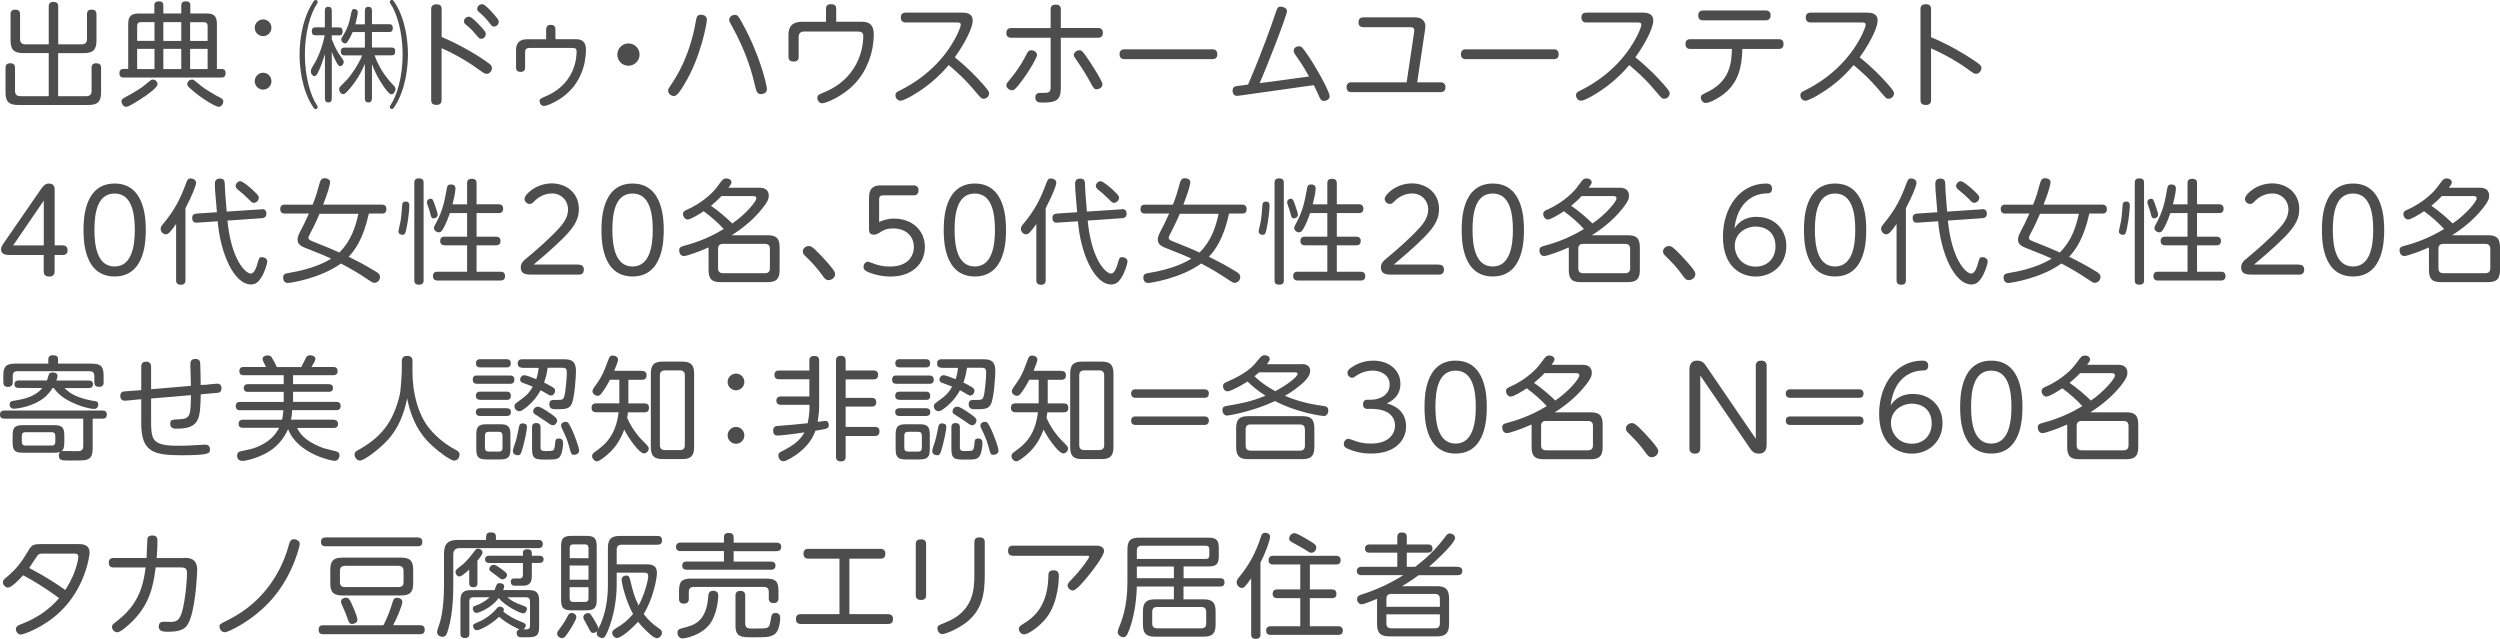 <?xml version="1.0" encoding="UTF-8"?><svg id="_レイヤー_2" xmlns="http://www.w3.org/2000/svg" viewBox="0 0 352.93 90.19"><defs><style>.cls-1{fill:#4d4d4d;}</style></defs><g id="_レイヤー_1-2"><g><path class="cls-1" d="M6.88,7.49H3.27c-1.26,0-1.78-.43-1.78-1.78V2.05c0-.19,0-.69,.64-.69,.5,0,.7,.19,.7,.69v3.47c0,.54,.3,.74,.75,.74h3.3V.94c0-.18,0-.67,.62-.67,.5,0,.72,.16,.72,.67V6.26h3.31c.5,0,.75-.24,.75-.74V2.05c0-.19,0-.69,.62-.69,.51,0,.72,.19,.72,.69v3.67c0,1.33-.51,1.78-1.78,1.78h-3.63v6.08h3.97c.45,0,.75-.21,.75-.75v-3.23c0-.18,0-.67,.62-.67,.48,0,.72,.16,.72,.67v3.46c0,1.34-.53,1.76-1.78,1.76H2.56c-1.25,0-1.78-.42-1.78-1.76v-3.46c0-.18,0-.67,.64-.67,.48,0,.7,.18,.7,.67v3.23c0,.59,.35,.75,.75,.75H6.88V7.49Z"/><path class="cls-1" d="M21.78,.8c0-.19,.02-.61,.61-.61,.46,0,.67,.14,.67,.61V1.9h2.53V.8c0-.22,.03-.61,.59-.61,.45,0,.69,.11,.69,.61V1.9h2.26c1.07,0,1.49,.38,1.49,1.47v6.37h.67c.19,0,.56,.03,.56,.59,0,.59-.4,.62-.62,.62h-13.73c-.21,0-.64,0-.64-.61,0-.4,.18-.61,.58-.61h.66V3.38c0-1.1,.43-1.47,1.47-1.47h2.22V.8Zm.46,11.06c0,.34-.56,.8-.93,1.1-.96,.78-2.48,1.68-2.75,1.82-.3,.18-.53,.29-.77,.29-.43,0-.64-.5-.64-.75,0-.3,.06-.35,.99-.85,.88-.48,1.84-1.07,2.34-1.49,.86-.74,.9-.75,1.09-.75,.38,0,.67,.34,.67,.62Zm-.43-8.74h-1.89c-.38,0-.56,.18-.56,.54v2.11h2.45V3.12Zm0,3.78h-2.45v2.85h2.45v-2.85Zm3.78-3.78h-2.53v2.66h2.53V3.12Zm0,3.78h-2.53v2.85h2.53v-2.85Zm2.66,5.12c.78,.64,2.26,1.49,2.87,1.78,.18,.1,.4,.21,.4,.53s-.26,.75-.64,.75c-.51,0-2.59-1.31-3.79-2.39-.59-.51-.66-.59-.66-.82,0-.27,.24-.64,.69-.64,.18,0,.21,.02,1.14,.78Zm-1.41-8.9v2.66h2.47V3.67c0-.34-.16-.54-.54-.54h-1.92Zm2.47,3.78h-2.47v2.85h2.47v-2.85Z"/><path class="cls-1" d="M38.32,3.92c0,.66-.53,1.18-1.18,1.18s-1.18-.53-1.18-1.18,.54-1.18,1.18-1.18,1.18,.5,1.18,1.18Zm0,7.55c0,.66-.53,1.18-1.18,1.18s-1.18-.54-1.18-1.18c0-.67,.54-1.2,1.18-1.2s1.18,.51,1.18,1.2Z"/><path class="cls-1" d="M44.05,.54c.3-.5,.37-.54,.51-.54s.29,.11,.29,.29c0,.1-.03,.14-.13,.29-.88,1.33-1.68,3.97-1.68,7.12s.8,5.79,1.68,7.12c.1,.14,.13,.19,.13,.29,0,.18-.14,.29-.29,.29s-.21-.05-.51-.53c-1.49-2.39-1.76-5.52-1.76-7.17s.29-4.79,1.76-7.15Zm1.79,7.17c-.35,1.22-.78,2.19-.91,2.45-.19,.37-.32,.59-.54,.59-.21,0-.51-.27-.51-.72,0-.06,.02-.16,.05-.26,.03-.11,.37-.67,.58-1.01,.24-.4,.94-1.84,1.33-3.78h-1.31c-.37,0-.51-.18-.51-.56,0-.5,.27-.56,.51-.56h1.33V1.55c0-.27,.05-.59,.5-.59s.48,.37,.48,.59V3.87h1.04c.37,0,.48,.19,.48,.59,0,.53-.32,.53-.48,.53h-1.04v.54c.53,1.41,1.02,2.11,1.12,2.24,.54,.78,.56,.78,.56,.98,0,.27-.21,.59-.48,.59-.22,0-.35-.21-.5-.46-.16-.29-.43-.82-.7-1.57v6.56c0,.45-.18,.59-.51,.59-.46,0-.46-.43-.46-.59V7.72Zm7.04,.11c.8,2.21,2,3.51,2.69,4.26,.16,.16,.26,.3,.26,.5,0,.3-.27,.74-.56,.74-.34,0-.91-.82-1.18-1.22-.61-.9-1.15-1.86-1.58-3.06v4.83c0,.32-.1,.59-.5,.59-.48,0-.5-.38-.5-.59v-4.87c-.54,1.34-1.31,2.58-2.27,3.67-.53,.59-.61,.62-.78,.62-.34,0-.58-.37-.58-.69,0-.06,0-.16,.08-.29,.06-.08,.64-.69,.98-1.02,.53-.53,1.68-2.18,2.19-3.47h-2.5c-.34,0-.51-.16-.51-.56,0-.51,.32-.54,.51-.54h2.88v-2.19h-1.73c-.19,.46-.43,.88-.48,.98-.29,.5-.4,.62-.58,.62-.22,0-.54-.22-.54-.56,0-.14,.05-.22,.42-.83,.43-.72,.7-1.52,.9-2.51,.16-.8,.19-.96,.53-.96,.19,0,.48,.14,.48,.46,0,.24-.14,.96-.34,1.7h1.34V1.55c0-.22,.03-.59,.5-.59,.5,0,.5,.42,.5,.59v1.87h2.43c.29,0,.51,.08,.51,.56,0,.53-.32,.54-.51,.54h-2.43v2.19h2.77c.37,0,.51,.16,.51,.56,0,.48-.27,.54-.51,.54h-2.39Zm2.95,7.03c-.3,.5-.37,.54-.51,.54-.16,0-.29-.11-.29-.29,0-.1,.03-.14,.13-.29,.88-1.33,1.68-3.97,1.68-7.12s-.8-5.79-1.68-7.12c-.1-.14-.13-.19-.13-.29,0-.18,.13-.29,.29-.29,.14,0,.21,.05,.51,.53,1.49,2.4,1.76,5.52,1.76,7.17s-.29,4.79-1.76,7.16Z"/><path class="cls-1" d="M62.34,14.09c0,.21,0,.72-.72,.72-.67,0-.75-.37-.75-.72V1.33c0-.21,0-.72,.74-.72s.74,.45,.74,.72v3.89c3.03,1.28,5.73,3.01,6.64,3.71,.26,.19,.46,.37,.46,.69,0,.35-.29,.8-.74,.8-.3,0-.56-.19-1.22-.67-1.71-1.25-3.63-2.29-5.15-2.95v7.28Zm5.57-10.32c.59,.66,.67,.8,.67,1.04,0,.32-.27,.67-.66,.67-.24,0-.32-.1-.69-.54-.59-.75-1.02-1.09-1.44-1.44-.24-.19-.29-.32-.29-.48,0-.35,.3-.66,.7-.67,.37,0,1.25,.93,1.7,1.42Zm1.84-1.73c.58,.67,.66,.83,.66,1.04,0,.32-.29,.67-.66,.67-.26,0-.3-.05-.69-.56-.59-.75-.96-1.07-1.42-1.47-.22-.19-.27-.32-.27-.46,0-.34,.27-.67,.72-.67,.35,0,1.25,.98,1.66,1.46Z"/><path class="cls-1" d="M77.11,4.15c0-.16,0-.64,.64-.64,.51,0,.66,.26,.66,.64v1.38h2.77c.48,0,1.54,0,1.54,1.46,0,2.35-.91,4.66-2.69,6.23-1.23,1.09-2.82,1.74-3.22,1.74-.43,0-.64-.4-.64-.67,0-.34,.13-.38,.88-.7,2.42-1.04,3.38-2.67,3.81-3.68,.48-1.14,.54-2.21,.54-2.64,0-.34-.11-.5-.58-.5h-6.1c-.59,0-.59,.45-.59,.61v2.13c0,.18,0,.64-.64,.64-.42,0-.64-.18-.64-.64v-2.39c0-.48,.05-1.58,1.58-1.58h2.67v-1.38Z"/><path class="cls-1" d="M90.29,7.7c0,.85-.69,1.58-1.57,1.58s-1.57-.7-1.57-1.58,.72-1.57,1.57-1.57,1.57,.69,1.57,1.57Z"/><path class="cls-1" d="M99.8,2.77c0,.29-.74,5.17-3.3,9.32-.4,.64-.91,1.47-1.36,1.47-.37,0-.82-.32-.82-.77,0-.21,.03-.27,.45-.88,.88-1.3,2.66-4.19,3.49-9.06,.08-.5,.21-.77,.67-.77,.3,0,.86,.11,.86,.69Zm5.01,.54c2.5,4.51,3.46,8.76,3.46,9.28s-.51,.7-.82,.7c-.53,0-.67-.4-.78-.86-.46-1.95-1.17-4.87-3.47-8.98-.21-.38-.26-.46-.26-.66,0-.4,.42-.69,.78-.69,.42,0,.48,.11,1.09,1.2Z"/><path class="cls-1" d="M116.61,1.28c0-.27,.03-.69,.7-.69,.56,0,.74,.24,.74,.69v1.79h3.44c.91,0,1.86,.11,1.86,1.82,0,2.45-.93,5.03-2.58,6.82-1.84,2-4.26,2.87-4.69,2.87s-.69-.38-.69-.77,.22-.48,.96-.78c4.59-1.87,5.52-5.91,5.52-7.91,0-.43-.14-.67-.85-.67h-7.49c-.78,0-.78,.59-.78,.8v2.74c0,.22,0,.7-.7,.7-.51,0-.74-.22-.74-.7v-3.04c0-.7,.13-1.87,1.89-1.87h3.41V1.28Z"/><path class="cls-1" d="M127.89,3.17c-.16,0-.72,0-.72-.69,0-.58,.37-.7,.72-.7h7.86c.5,0,1.57,0,1.57,1.15,0,.64-.59,2.43-2.53,5.17,1.79,1.42,3.07,2.77,3.94,3.75,.9,1.02,.9,1.14,.9,1.34,0,.35-.3,.75-.77,.75-.3,0-.32-.02-1.17-1.02-1.58-1.9-2.8-2.91-3.76-3.73-.75,.86-2.29,2.64-5.07,4.26-.43,.26-1.39,.77-1.73,.77s-.72-.3-.72-.77c0-.37,.24-.5,.61-.67,3.44-1.7,6.35-4.37,8.07-7.83,.06-.14,.54-1.1,.54-1.46,0-.27-.19-.32-.59-.32h-7.14Z"/><path class="cls-1" d="M148.32,1.34c0-.26,.03-.69,.72-.69,.51,0,.72,.22,.72,.69V3.95h5.22c.16,0,.72,0,.72,.69s-.56,.69-.72,.69h-5.22v7.07c0,1.62-.53,2.08-2.48,2.08-.58,0-1.12,0-1.12-.74,0-.62,.46-.62,.72-.62,1.2,0,1.44,0,1.44-.86V5.33h-5.54c-.16,0-.72,0-.72-.67s.54-.7,.72-.7h5.54V1.34Zm-6.26,10.68c0-.19,.08-.29,.78-1.14,1.15-1.42,1.7-2.48,2.13-3.33,.18-.32,.3-.46,.61-.46,.48,0,.82,.38,.82,.67,0,.38-1.12,2.27-1.98,3.44-1.14,1.54-1.31,1.54-1.57,1.54-.38,0-.78-.34-.78-.72Zm10.32-4.93c.3,0,.42,.03,1.44,1.57,.48,.74,1.82,2.8,1.82,3.25,0,.42-.45,.69-.82,.69s-.42-.11-.99-1.15c-.46-.85-1.14-1.94-1.94-3.09-.22-.32-.29-.4-.29-.59,0-.4,.43-.67,.77-.67Z"/><path class="cls-1" d="M171.11,6.96c.22,0,.74,0,.74,.72,0,.67-.54,.67-.74,.67h-12.32c-.19,0-.74,0-.74-.69s.53-.7,.74-.7h12.32Z"/><path class="cls-1" d="M176.18,11.96c2.06-4.77,3.38-8.6,3.78-9.8,.37-1.09,.42-1.22,.85-1.22,.34,0,.88,.21,.88,.62,0,.56-2.8,7.81-3.87,10.18l6.98-.94c-.29-.53-1.01-1.79-1.86-2.96-.19-.27-.3-.45-.3-.67,0-.42,.38-.64,.74-.64,.3,0,.43,0,1.62,1.82,1.46,2.27,2.71,4.75,2.71,5.23,0,.37-.38,.67-.8,.67-.38,0-.51-.27-.64-.53-.37-.82-.4-.91-.8-1.7l-10.42,1.47c-.27,.03-.3,.05-.4,.05-.64,0-.64-.67-.64-.75,0-.56,.38-.61,.77-.66l1.42-.19Z"/><path class="cls-1" d="M199.64,4.53c.05-.34,.05-.69-.53-.69h-6.61c-.16,0-.72,0-.72-.69s.54-.7,.72-.7h7.28c1.06,0,1.44,.66,1.44,1.22,0,.05-.02,.42-.05,.59l-1.1,7.36h3.27c.16,0,.72,0,.72,.69s-.54,.7-.72,.7h-12.52c-.18,0-.72,0-.72-.7s.54-.69,.72-.69h7.76l1.06-7.09Z"/><path class="cls-1" d="M219.3,6.96c.22,0,.74,0,.74,.72,0,.67-.54,.67-.74,.67h-12.32c-.19,0-.74,0-.74-.69s.53-.7,.74-.7h12.32Z"/><path class="cls-1" d="M223.97,3.17c-.16,0-.72,0-.72-.69,0-.58,.37-.7,.72-.7h7.86c.5,0,1.57,0,1.57,1.15,0,.64-.59,2.43-2.53,5.17,1.79,1.42,3.07,2.77,3.94,3.75,.9,1.02,.9,1.14,.9,1.34,0,.35-.3,.75-.77,.75-.3,0-.32-.02-1.17-1.02-1.58-1.9-2.8-2.91-3.76-3.73-.75,.86-2.29,2.64-5.07,4.26-.43,.26-1.39,.77-1.73,.77s-.72-.3-.72-.77c0-.37,.24-.5,.61-.67,3.44-1.7,6.35-4.37,8.07-7.83,.06-.14,.54-1.1,.54-1.46,0-.27-.19-.32-.59-.32h-7.14Z"/><path class="cls-1" d="M238.64,6.91c-.16,0-.7,0-.7-.69s.54-.69,.7-.69h12.45c.16,0,.7,0,.7,.69s-.54,.69-.7,.69h-5.12c-.05,2.58-.59,4.59-2.32,6.11-.96,.85-2.35,1.52-2.82,1.52-.4,0-.72-.38-.72-.78,0-.32,.1-.37,.88-.75,3.14-1.5,3.46-3.94,3.51-6.1h-5.86Zm10.6-5.43c.16,0,.72,0,.72,.69s-.54,.7-.72,.7h-8.8c-.16,0-.7,0-.7-.69s.53-.7,.7-.7h8.8Z"/><path class="cls-1" d="M255.64,3.17c-.16,0-.72,0-.72-.69,0-.58,.37-.7,.72-.7h7.86c.5,0,1.57,0,1.57,1.15,0,.64-.59,2.43-2.53,5.17,1.79,1.42,3.07,2.77,3.94,3.75,.9,1.02,.9,1.14,.9,1.34,0,.35-.3,.75-.77,.75-.3,0-.32-.02-1.17-1.02-1.58-1.9-2.8-2.91-3.76-3.73-.75,.86-2.29,2.64-5.07,4.26-.43,.26-1.39,.77-1.73,.77s-.72-.3-.72-.77c0-.37,.24-.5,.61-.67,3.44-1.7,6.35-4.37,8.07-7.83,.06-.14,.54-1.1,.54-1.46,0-.27-.19-.32-.59-.32h-7.14Z"/><path class="cls-1" d="M272.61,14.12c0,.22-.02,.7-.74,.7s-.75-.45-.75-.7V1.31c0-.21,0-.72,.74-.72s.75,.5,.75,.72v3.94c1.28,.53,3.57,1.6,6.1,3.31,.77,.51,1.01,.69,1.01,1.04s-.29,.82-.74,.82c-.27,0-.37-.06-1.2-.67-1.97-1.41-4.07-2.45-5.17-2.93v7.3Z"/><path class="cls-1" d="M8.85,34.64c.62,0,.69,.46,.69,.67,0,.45-.22,.69-.69,.69h-1.14v2.32c0,.72-.62,.72-.77,.72-.5,0-.77-.24-.77-.72v-2.32H1.49c-.46,0-1.34,0-1.34-.77,0-.35,.11-.53,.54-1.15l5.11-7.4c.26-.37,.56-.77,1.1-.77,.82,0,.82,.61,.82,1.04v7.68h1.14Zm-2.67,0v-6.32l-4.32,6.32H6.18Z"/><path class="cls-1" d="M11.79,32.47c0-1.26,0-6.56,4.39-6.56s4.4,5.3,4.4,6.56,0,6.56-4.4,6.56-4.39-5.3-4.39-6.56Zm7.24,0c0-2.19-.35-5.15-2.85-5.15s-2.85,2.9-2.85,5.15,.4,5.15,2.85,5.15,2.85-2.96,2.85-5.15Z"/><path class="cls-1" d="M26.18,39.53c0,.19,0,.67-.62,.67-.51,0-.7-.19-.7-.67v-7.91c-.46,.67-.83,1.1-.96,1.22-.1,.1-.26,.24-.5,.24-.37,0-.72-.37-.72-.77,0-.22,.08-.38,.32-.67,1.78-2.13,2.51-3.73,3.28-5.81,.16-.42,.27-.64,.62-.64,.24,0,.78,.13,.78,.62,0,.37-.53,1.73-1.5,3.59v10.13Zm10.71-10c.24-.02,.37,.02,.5,.1,.16,.13,.22,.34,.22,.53,0,.56-.42,.62-.62,.64l-4.88,.34c.53,5.51,2.54,7.48,3.3,7.48,.53,0,.83-1.07,.86-1.15,.29-1.06,.32-1.17,.72-1.17,.32,0,.74,.21,.74,.62,0,.29-.38,1.58-.9,2.34-.32,.48-.7,.9-1.39,.9-2.42,0-4.34-4.45-4.71-8.92l-2.9,.19c-.14,.02-.7,.05-.7-.66,0-.42,.24-.59,.62-.62l2.87-.19c-.03-.5-.22-2.67-.26-3.12-.02-.38-.03-.8-.03-.88,0-.18,0-.75,.7-.75s.69,.48,.7,.77c.02,.77,.03,1.02,.27,3.89l4.88-.32Zm-1.17-2.66c.38,.34,.82,.74,.82,1.02,0,.42-.37,.74-.7,.74-.26,0-.32-.06-.82-.59-.34-.35-.98-.9-1.47-1.3-.13-.11-.29-.29-.29-.5,0-.27,.29-.66,.66-.66s1.39,.9,1.81,1.28Z"/><path class="cls-1" d="M52.07,30.17c-.78,3.49-1.92,5.11-2.85,6.08,1.47,.72,2.42,1.23,3.92,2.14,.29,.18,.51,.37,.51,.69,0,.53-.42,.85-.78,.85-.24,0-.45-.14-.74-.34-1.38-.93-2.53-1.62-4-2.39-2.9,2.1-7.12,2.75-7.49,2.75-.67,0-.67-.7-.67-.77,0-.48,.3-.56,.75-.64,3.49-.56,5.41-1.62,6.03-2.03-1.01-.46-1.14-.53-3.52-1.46-.56-.22-1.23-.48-1.23-1.23,0-.4,.24-.86,.35-1.09,.37-.69,.78-1.49,1.26-2.58h-3.39c-.18,0-.66-.02-.66-.64s.51-.62,.66-.62h3.92c.5-1.28,.59-1.62,.99-3.06,.11-.37,.22-.67,.72-.67,.26,0,.75,.13,.75,.56,0,.26-.18,.85-.26,1.14-.16,.51-.34,1.04-.72,2.03h8.26c.18,0,.67,0,.67,.64s-.51,.62-.67,.62h-1.82Zm-6.95,0c-.35,.8-.69,1.57-1.23,2.59-.3,.58-.34,.64-.34,.82,0,.26,.21,.34,.67,.53,2.16,.86,2.4,.96,3.68,1.54,1.68-1.65,2.32-3.7,2.69-5.47h-5.47Z"/><path class="cls-1" d="M57.79,28.97c0,.48-.13,2.06-.43,3.38-.14,.59-.19,.8-.56,.8-.21,0-.56-.13-.56-.48,0-.1,.27-1.26,.32-1.49,.08-.45,.13-1.14,.22-2.26,.05-.46,.29-.46,.54-.46,.45,0,.46,.38,.46,.51Zm2.02,10.58c0,.22-.02,.64-.66,.64s-.66-.4-.66-.64v-13.73c0-.21,0-.64,.64-.64s.67,.37,.67,.64v13.73Zm1.58-10.6c.11,.3,.4,1.14,.4,1.34,0,.48-.51,.54-.59,.54-.3,0-.38-.34-.43-.58-.1-.43-.26-.91-.37-1.2-.13-.35-.13-.43-.13-.51,0-.22,.16-.48,.56-.48,.24,0,.34,.22,.56,.88Zm4.55-.11v-2.96c0-.21,0-.64,.67-.64,.62,0,.67,.37,.67,.64v2.96h3.11c.14,0,.64,0,.64,.62s-.48,.62-.64,.62h-3.11v3.33h2.72c.16,0,.66,0,.66,.61s-.48,.61-.66,.61h-2.72v3.73h3.38c.14,0,.64,0,.64,.62s-.48,.62-.64,.62h-8.9c-.14,0-.64,0-.64-.62s.48-.62,.64-.62h4.18v-3.73h-3.14c-.14,0-.66,0-.66-.61s.5-.61,.66-.61h3.14v-3.33h-2.42c-.53,1.54-1.01,2.34-1.14,2.48-.08,.11-.21,.24-.45,.24-.29,0-.67-.26-.67-.62,0-.11,.06-.26,.14-.4,1.12-2,1.34-3.33,1.68-5.2,.05-.32,.16-.54,.56-.54,.18,0,.66,.02,.66,.58,0,.5-.3,1.76-.42,2.23h2.05Z"/><path class="cls-1" d="M81.72,37.37c.66,0,.7,.5,.7,.7,0,.45-.24,.7-.7,.7h-6.58c-.72,0-1.62,0-1.62-1.01,0-.64,.3-.9,1.26-1.68,.83-.69,2.9-2.48,4.19-3.92,1.01-1.1,1.22-1.94,1.22-2.58,0-1.28-.96-2.27-2.26-2.27-.54,0-1.54,.16-2.42,1.02-.38,.37-.46,.46-.74,.46-.42,0-.72-.37-.72-.72,0-.59,1.6-2.18,3.86-2.18,1.87,0,3.81,1.2,3.81,3.62,0,1.28-.46,2.32-2.08,3.97-1.38,1.41-3.44,3.15-4.31,3.87h6.37Z"/><path class="cls-1" d="M84.91,32.47c0-1.26,0-6.56,4.39-6.56s4.4,5.3,4.4,6.56,0,6.56-4.4,6.56-4.39-5.3-4.39-6.56Zm7.24,0c0-2.19-.35-5.15-2.85-5.15s-2.85,2.9-2.85,5.15,.4,5.15,2.85,5.15,2.85-2.96,2.85-5.15Z"/><path class="cls-1" d="M101.83,25.59c.21-.27,.37-.4,.69-.4,.43,0,.74,.24,.74,.53,0,.16-.05,.3-.42,.78h4.15c.58,0,.78,.02,1.09,.21,.37,.24,.45,.61,.45,.9,0,.45-.14,.85-.9,1.81-1.6,2.03-3.59,3.31-4.34,3.79h5.06c1.18,0,1.71,.37,1.71,1.7v3.22c0,1.28-.5,1.7-1.71,1.7h-6.61c-1.22,0-1.71-.4-1.71-1.7v-3.2c-1.01,.43-1.42,.62-2.83,1.07-.16,.05-.46,.14-.66,.14-.53,0-.66-.54-.66-.8,0-.4,.22-.51,.62-.62,1.12-.3,3.19-.88,5.67-2.39-.78-.86-1.78-1.74-2.83-2.51-.66,.45-1.87,1.17-2.26,1.17-.35,0-.66-.37-.66-.77,0-.34,.22-.48,.56-.62,2.51-1.1,3.91-2.77,4.05-2.95l.8-1.06Zm.03,2.08c-.64,.67-.98,.94-1.49,1.38,1.04,.7,2.26,1.76,3.01,2.5,2-1.38,3.39-3.15,3.39-3.52s-.32-.35-.56-.35h-4.35Zm6.83,7.46c0-.45-.21-.7-.7-.7h-5.92c-.5,0-.7,.24-.7,.7v2.72c0,.48,.21,.72,.7,.72h5.92c.5,0,.7-.26,.7-.72v-2.72Z"/><path class="cls-1" d="M116.99,39.55c-.42,0-.61-.27-.91-.69-.77-1.1-1.55-1.89-2.45-2.77-.13-.13-.3-.3-.3-.61,0-.38,.4-.75,.83-.75,.27,0,.48,0,1.79,1.39,1.6,1.71,1.95,2.26,1.95,2.56,0,.53-.51,.86-.91,.86Z"/><path class="cls-1" d="M122.69,27.93c0-.59,0-1.76,1.65-1.76h4.64c.62,0,.69,.48,.69,.69,0,.46-.24,.72-.69,.72h-4.26c-.42,0-.61,.1-.61,.59v3.17c.54-.24,1.15-.48,2.11-.48,2.45,0,4.34,1.57,4.35,4,0,2.39-1.82,4.18-4.85,4.18-1.92,0-3.22-.66-3.35-.72-.22-.11-.46-.26-.46-.66s.32-.72,.62-.72c.06,0,.8,.27,.85,.29,.99,.37,1.76,.4,2.22,.4,2.58,0,3.41-1.47,3.41-2.77,0-1.57-1.17-2.61-2.91-2.61-1.02,0-1.5,.3-1.95,.61-.43,.27-.67,.27-.77,.27-.7,0-.7-.5-.7-.8v-4.4Z"/><path class="cls-1" d="M133.23,32.47c0-1.26,0-6.56,4.39-6.56s4.4,5.3,4.4,6.56,0,6.56-4.4,6.56-4.39-5.3-4.39-6.56Zm7.23,0c0-2.19-.35-5.15-2.85-5.15s-2.85,2.9-2.85,5.15,.4,5.15,2.85,5.15,2.85-2.96,2.85-5.15Z"/><path class="cls-1" d="M147.62,39.53c0,.19,0,.67-.62,.67-.51,0-.7-.19-.7-.67v-7.91c-.46,.67-.83,1.1-.96,1.22-.1,.1-.26,.24-.5,.24-.37,0-.72-.37-.72-.77,0-.22,.08-.38,.32-.67,1.78-2.13,2.51-3.73,3.28-5.81,.16-.42,.27-.64,.62-.64,.24,0,.78,.13,.78,.62,0,.37-.53,1.73-1.5,3.59v10.13Zm10.71-10c.24-.02,.37,.02,.5,.1,.16,.13,.22,.34,.22,.53,0,.56-.42,.62-.62,.64l-4.88,.34c.53,5.51,2.54,7.48,3.3,7.48,.53,0,.83-1.07,.86-1.15,.29-1.06,.32-1.17,.72-1.17,.32,0,.74,.21,.74,.62,0,.29-.38,1.58-.9,2.34-.32,.48-.7,.9-1.39,.9-2.42,0-4.34-4.45-4.71-8.92l-2.9,.19c-.14,.02-.7,.05-.7-.66,0-.42,.24-.59,.62-.62l2.87-.19c-.03-.5-.22-2.67-.26-3.12-.02-.38-.03-.8-.03-.88,0-.18,0-.75,.7-.75s.69,.48,.7,.77c.02,.77,.03,1.02,.27,3.89l4.88-.32Zm-1.17-2.66c.38,.34,.82,.74,.82,1.02,0,.42-.37,.74-.7,.74-.26,0-.32-.06-.82-.59-.34-.35-.98-.9-1.47-1.3-.13-.11-.29-.29-.29-.5,0-.27,.29-.66,.66-.66s1.39,.9,1.81,1.28Z"/><path class="cls-1" d="M173.51,30.17c-.78,3.49-1.92,5.11-2.85,6.08,1.47,.72,2.42,1.23,3.92,2.14,.29,.18,.51,.37,.51,.69,0,.53-.42,.85-.78,.85-.24,0-.45-.14-.74-.34-1.38-.93-2.53-1.62-4-2.39-2.9,2.1-7.12,2.75-7.49,2.75-.67,0-.67-.7-.67-.77,0-.48,.3-.56,.75-.64,3.49-.56,5.41-1.62,6.03-2.03-1.01-.46-1.14-.53-3.52-1.46-.56-.22-1.23-.48-1.23-1.23,0-.4,.24-.86,.35-1.09,.37-.69,.78-1.49,1.26-2.58h-3.39c-.18,0-.66-.02-.66-.64s.51-.62,.66-.62h3.92c.5-1.28,.59-1.62,.99-3.06,.11-.37,.22-.67,.72-.67,.26,0,.75,.13,.75,.56,0,.26-.18,.85-.26,1.14-.16,.51-.34,1.04-.72,2.03h8.26c.18,0,.67,0,.67,.64s-.51,.62-.67,.62h-1.82Zm-6.95,0c-.35,.8-.69,1.57-1.23,2.59-.3,.58-.34,.64-.34,.82,0,.26,.21,.34,.67,.53,2.16,.86,2.4,.96,3.68,1.54,1.68-1.65,2.32-3.7,2.69-5.47h-5.47Z"/><path class="cls-1" d="M179.23,28.97c0,.48-.13,2.06-.43,3.38-.14,.59-.19,.8-.56,.8-.21,0-.56-.13-.56-.48,0-.1,.27-1.26,.32-1.49,.08-.45,.13-1.14,.22-2.26,.05-.46,.29-.46,.54-.46,.45,0,.46,.38,.46,.51Zm2.02,10.58c0,.22-.02,.64-.66,.64s-.66-.4-.66-.64v-13.73c0-.21,0-.64,.64-.64s.67,.37,.67,.64v13.73Zm1.58-10.6c.11,.3,.4,1.14,.4,1.34,0,.48-.51,.54-.59,.54-.3,0-.38-.34-.43-.58-.1-.43-.26-.91-.37-1.2-.13-.35-.13-.43-.13-.51,0-.22,.16-.48,.56-.48,.24,0,.34,.22,.56,.88Zm4.55-.11v-2.96c0-.21,0-.64,.67-.64,.62,0,.67,.37,.67,.64v2.96h3.11c.14,0,.64,0,.64,.62s-.48,.62-.64,.62h-3.11v3.33h2.72c.16,0,.66,0,.66,.61s-.48,.61-.66,.61h-2.72v3.73h3.38c.14,0,.64,0,.64,.62s-.48,.62-.64,.62h-8.9c-.14,0-.64,0-.64-.62s.48-.62,.64-.62h4.18v-3.73h-3.14c-.14,0-.66,0-.66-.61s.5-.61,.66-.61h3.14v-3.33h-2.42c-.53,1.54-1.01,2.34-1.14,2.48-.08,.11-.21,.24-.45,.24-.29,0-.67-.26-.67-.62,0-.11,.06-.26,.14-.4,1.12-2,1.34-3.33,1.68-5.2,.05-.32,.16-.54,.56-.54,.18,0,.66,.02,.66,.58,0,.5-.3,1.76-.42,2.23h2.05Z"/><path class="cls-1" d="M203.15,37.37c.66,0,.7,.5,.7,.7,0,.45-.24,.7-.7,.7h-6.58c-.72,0-1.62,0-1.62-1.01,0-.64,.3-.9,1.26-1.68,.83-.69,2.9-2.48,4.19-3.92,1.01-1.1,1.22-1.94,1.22-2.58,0-1.28-.96-2.27-2.26-2.27-.54,0-1.54,.16-2.42,1.02-.38,.37-.46,.46-.74,.46-.42,0-.72-.37-.72-.72,0-.59,1.6-2.18,3.86-2.18,1.87,0,3.81,1.2,3.81,3.62,0,1.28-.46,2.32-2.08,3.97-1.38,1.41-3.44,3.15-4.31,3.87h6.37Z"/><path class="cls-1" d="M206.35,32.47c0-1.26,0-6.56,4.39-6.56s4.4,5.3,4.4,6.56,0,6.56-4.4,6.56-4.39-5.3-4.39-6.56Zm7.23,0c0-2.19-.35-5.15-2.85-5.15s-2.85,2.9-2.85,5.15,.4,5.15,2.85,5.15,2.85-2.96,2.85-5.15Z"/><path class="cls-1" d="M223.27,25.59c.21-.27,.37-.4,.69-.4,.43,0,.74,.24,.74,.53,0,.16-.05,.3-.42,.78h4.15c.58,0,.78,.02,1.09,.21,.37,.24,.45,.61,.45,.9,0,.45-.14,.85-.9,1.81-1.6,2.03-3.59,3.31-4.34,3.79h5.06c1.18,0,1.71,.37,1.71,1.7v3.22c0,1.28-.5,1.7-1.71,1.7h-6.61c-1.22,0-1.71-.4-1.71-1.7v-3.2c-1.01,.43-1.42,.62-2.83,1.07-.16,.05-.46,.14-.66,.14-.53,0-.66-.54-.66-.8,0-.4,.22-.51,.62-.62,1.12-.3,3.19-.88,5.67-2.39-.78-.86-1.78-1.74-2.83-2.51-.66,.45-1.87,1.17-2.26,1.17-.35,0-.66-.37-.66-.77,0-.34,.22-.48,.56-.62,2.51-1.1,3.91-2.77,4.05-2.95l.8-1.06Zm.03,2.08c-.64,.67-.98,.94-1.49,1.38,1.04,.7,2.26,1.76,3.01,2.5,2-1.38,3.39-3.15,3.39-3.52s-.32-.35-.56-.35h-4.35Zm6.83,7.46c0-.45-.21-.7-.7-.7h-5.92c-.5,0-.7,.24-.7,.7v2.72c0,.48,.21,.72,.7,.72h5.92c.5,0,.7-.26,.7-.72v-2.72Z"/><path class="cls-1" d="M238.43,39.55c-.42,0-.61-.27-.91-.69-.77-1.1-1.55-1.89-2.45-2.77-.13-.13-.3-.3-.3-.61,0-.38,.4-.75,.83-.75,.27,0,.48,0,1.79,1.39,1.6,1.71,1.95,2.26,1.95,2.56,0,.53-.51,.86-.91,.86Z"/><path class="cls-1" d="M248.05,30.62c2.29,0,4.13,1.62,4.13,4.1,0,2.66-2,4.32-4.32,4.32-2.16,0-4.63-1.44-4.63-5.62s2.45-7.51,6.1-7.51c.19,0,.83,0,.83,.7s-.45,.69-.91,.7c-.4,.02-3.81,.13-4.4,4.93,.38-.54,1.15-1.63,3.2-1.63Zm-.14,1.36c-1.44,0-3.01,.94-3.01,2.71,0,1.49,1.07,2.95,2.95,2.95,1.55,0,2.8-1.06,2.8-2.85,0-2.18-1.6-2.8-2.74-2.8Z"/><path class="cls-1" d="M254.67,32.47c0-1.26,0-6.56,4.39-6.56s4.4,5.3,4.4,6.56,0,6.56-4.4,6.56-4.39-5.3-4.39-6.56Zm7.24,0c0-2.19-.35-5.15-2.85-5.15s-2.85,2.9-2.85,5.15,.4,5.15,2.85,5.15,2.85-2.96,2.85-5.15Z"/><path class="cls-1" d="M269.06,39.53c0,.19,0,.67-.62,.67-.51,0-.7-.19-.7-.67v-7.91c-.46,.67-.83,1.1-.96,1.22-.1,.1-.26,.24-.5,.24-.37,0-.72-.37-.72-.77,0-.22,.08-.38,.32-.67,1.78-2.13,2.51-3.73,3.28-5.81,.16-.42,.27-.64,.62-.64,.24,0,.78,.13,.78,.62,0,.37-.53,1.73-1.5,3.59v10.13Zm10.71-10c.24-.02,.37,.02,.5,.1,.16,.13,.22,.34,.22,.53,0,.56-.42,.62-.62,.64l-4.88,.34c.53,5.51,2.54,7.48,3.3,7.48,.53,0,.83-1.07,.86-1.15,.29-1.06,.32-1.17,.72-1.17,.32,0,.74,.21,.74,.62,0,.29-.38,1.58-.9,2.34-.32,.48-.7,.9-1.39,.9-2.42,0-4.34-4.45-4.71-8.92l-2.9,.19c-.14,.02-.7,.05-.7-.66,0-.42,.24-.59,.62-.62l2.87-.19c-.03-.5-.22-2.67-.26-3.12-.02-.38-.03-.8-.03-.88,0-.18,0-.75,.7-.75s.69,.48,.7,.77c.02,.77,.03,1.02,.27,3.89l4.88-.32Zm-1.17-2.66c.38,.34,.82,.74,.82,1.02,0,.42-.37,.74-.7,.74-.26,0-.32-.06-.82-.59-.34-.35-.98-.9-1.47-1.3-.13-.11-.29-.29-.29-.5,0-.27,.29-.66,.66-.66s1.39,.9,1.81,1.28Z"/><path class="cls-1" d="M294.95,30.17c-.78,3.49-1.92,5.11-2.85,6.08,1.47,.72,2.42,1.23,3.92,2.14,.29,.18,.51,.37,.51,.69,0,.53-.42,.85-.78,.85-.24,0-.45-.14-.74-.34-1.38-.93-2.53-1.62-4-2.39-2.9,2.1-7.12,2.75-7.49,2.75-.67,0-.67-.7-.67-.77,0-.48,.3-.56,.75-.64,3.49-.56,5.41-1.62,6.03-2.03-1.01-.46-1.14-.53-3.52-1.46-.56-.22-1.23-.48-1.23-1.23,0-.4,.24-.86,.35-1.09,.37-.69,.78-1.49,1.26-2.58h-3.39c-.18,0-.66-.02-.66-.64s.51-.62,.66-.62h3.92c.5-1.28,.59-1.62,.99-3.06,.11-.37,.22-.67,.72-.67,.26,0,.75,.13,.75,.56,0,.26-.18,.85-.26,1.14-.16,.51-.34,1.04-.72,2.03h8.26c.18,0,.67,0,.67,.64s-.51,.62-.67,.62h-1.82Zm-6.95,0c-.35,.8-.69,1.57-1.23,2.59-.3,.58-.34,.64-.34,.82,0,.26,.21,.34,.67,.53,2.16,.86,2.4,.96,3.68,1.54,1.68-1.65,2.32-3.7,2.69-5.47h-5.47Z"/><path class="cls-1" d="M300.67,28.97c0,.48-.13,2.06-.43,3.38-.14,.59-.19,.8-.56,.8-.21,0-.56-.13-.56-.48,0-.1,.27-1.26,.32-1.49,.08-.45,.13-1.14,.22-2.26,.05-.46,.29-.46,.54-.46,.45,0,.46,.38,.46,.51Zm2.02,10.58c0,.22-.02,.64-.66,.64s-.66-.4-.66-.64v-13.73c0-.21,0-.64,.64-.64s.67,.37,.67,.64v13.73Zm1.58-10.6c.11,.3,.4,1.14,.4,1.34,0,.48-.51,.54-.59,.54-.3,0-.38-.34-.43-.58-.1-.43-.26-.91-.37-1.2-.13-.35-.13-.43-.13-.51,0-.22,.16-.48,.56-.48,.24,0,.34,.22,.56,.88Zm4.55-.11v-2.96c0-.21,0-.64,.67-.64,.62,0,.67,.37,.67,.64v2.96h3.11c.14,0,.64,0,.64,.62s-.48,.62-.64,.62h-3.11v3.33h2.72c.16,0,.66,0,.66,.61s-.48,.61-.66,.61h-2.72v3.73h3.38c.14,0,.64,0,.64,.62s-.48,.62-.64,.62h-8.9c-.14,0-.64,0-.64-.62s.48-.62,.64-.62h4.18v-3.73h-3.14c-.14,0-.66,0-.66-.61s.5-.61,.66-.61h3.14v-3.33h-2.42c-.53,1.54-1.01,2.34-1.14,2.48-.08,.11-.21,.24-.45,.24-.29,0-.67-.26-.67-.62,0-.11,.06-.26,.14-.4,1.12-2,1.34-3.33,1.68-5.2,.05-.32,.16-.54,.56-.54,.18,0,.66,.02,.66,.58,0,.5-.3,1.76-.42,2.23h2.05Z"/><path class="cls-1" d="M324.59,37.37c.66,0,.7,.5,.7,.7,0,.45-.24,.7-.7,.7h-6.58c-.72,0-1.62,0-1.62-1.01,0-.64,.3-.9,1.26-1.68,.83-.69,2.9-2.48,4.19-3.92,1.01-1.1,1.22-1.94,1.22-2.58,0-1.28-.96-2.27-2.26-2.27-.54,0-1.54,.16-2.42,1.02-.38,.37-.46,.46-.74,.46-.42,0-.72-.37-.72-.72,0-.59,1.6-2.18,3.86-2.18,1.87,0,3.81,1.2,3.81,3.62,0,1.28-.46,2.32-2.08,3.97-1.38,1.41-3.44,3.15-4.31,3.87h6.37Z"/><path class="cls-1" d="M327.79,32.47c0-1.26,0-6.56,4.39-6.56s4.4,5.3,4.4,6.56,0,6.56-4.4,6.56-4.39-5.3-4.39-6.56Zm7.24,0c0-2.19-.35-5.15-2.85-5.15s-2.85,2.9-2.85,5.15,.4,5.15,2.85,5.15,2.85-2.96,2.85-5.15Z"/><path class="cls-1" d="M344.7,25.59c.21-.27,.37-.4,.69-.4,.43,0,.74,.24,.74,.53,0,.16-.05,.3-.42,.78h4.15c.58,0,.78,.02,1.09,.21,.37,.24,.45,.61,.45,.9,0,.45-.14,.85-.9,1.81-1.6,2.03-3.59,3.31-4.34,3.79h5.06c1.18,0,1.71,.37,1.71,1.7v3.22c0,1.28-.5,1.7-1.71,1.7h-6.61c-1.22,0-1.71-.4-1.71-1.7v-3.2c-1.01,.43-1.42,.62-2.83,1.07-.16,.05-.46,.14-.66,.14-.53,0-.66-.54-.66-.8,0-.4,.22-.51,.62-.62,1.12-.3,3.19-.88,5.67-2.39-.78-.86-1.78-1.74-2.83-2.51-.66,.45-1.87,1.17-2.26,1.17-.35,0-.66-.37-.66-.77,0-.34,.22-.48,.56-.62,2.51-1.1,3.91-2.77,4.05-2.95l.8-1.06Zm.03,2.08c-.64,.67-.98,.94-1.49,1.38,1.04,.7,2.26,1.76,3.01,2.5,2-1.38,3.39-3.15,3.39-3.52s-.32-.35-.56-.35h-4.35Zm6.83,7.46c0-.45-.21-.7-.7-.7h-5.92c-.5,0-.7,.24-.7,.7v2.72c0,.48,.21,.72,.7,.72h5.92c.5,0,.7-.26,.7-.72v-2.72Z"/><path class="cls-1" d="M13.08,63.25c0,.99-.21,1.31-.56,1.52-.35,.22-.61,.24-2.42,.24h-.56c-.77,0-1.23-.02-1.23-.7,0-.19,.05-.37,.18-.51-.13,.05-.3,.11-.85,.11H3.22c-1.12,0-1.44-.3-1.44-1.46v-.96c0-1.1,.27-1.47,1.44-1.47H7.64c1.14,0,1.44,.34,1.44,1.47v.96c0,.82-.16,1.06-.4,1.25,.08-.02,.14-.03,.3-.03,.11,0,1.82,.02,1.97,.02,.42,0,.8-.06,.8-.72v-3.87H.62c-.24,0-.62-.03-.62-.56s.35-.58,.62-.58H14.47c.19,0,.61,0,.61,.56s-.38,.58-.61,.58h-1.39v4.16Zm-.16-11.91c1.31,0,1.71,.37,1.71,1.74v.86c0,.21,0,.67-.62,.67-.45,0-.69-.14-.69-.66v-.86c0-.54-.3-.69-.69-.69H2.47c-.38,0-.67,.14-.67,.69v.86c0,.19-.02,.67-.64,.67-.51,0-.69-.22-.69-.67v-.88c0-1.34,.37-1.74,1.73-1.74H6.82v-.59c0-.29,.11-.59,.64-.59,.48,0,.74,.13,.74,.59v.59h4.72Zm-5.49,3.43c-.61,.96-1.5,1.97-3.7,2.61-.77,.22-1.5,.32-1.76,.32-.51,0-.61-.37-.61-.61,0-.4,.29-.46,.51-.5,1.31-.22,2.99-.48,4.11-1.82H2.63c-.38,0-.59-.18-.59-.53,0-.32,.18-.53,.59-.53H6.63c.05-.13,.22-.72,.26-.83,.06-.16,.19-.3,.54-.3,.11,0,.69,0,.69,.48,0,.19-.11,.54-.16,.66h4.58c.34,0,.59,.14,.59,.53,0,.35-.19,.53-.59,.53h-3.44c.46,.45,1.34,1.28,3.67,1.74,.13,.03,.72,.11,.83,.14,.19,.06,.27,.22,.27,.43,0,.3-.13,.64-.62,.64-.22,0-1.22-.14-2.4-.62-2.03-.83-2.75-1.63-3.27-2.34h-.14Zm.38,6.77c0-.32-.14-.53-.51-.53H3.59c-.35,0-.51,.18-.51,.53v.83c0,.3,.11,.53,.51,.53h3.71c.4,0,.51-.22,.51-.53v-.83Z"/><path class="cls-1" d="M28.87,54.34c.29-.03,1.52-.18,1.78-.18,.42,0,.62,.24,.62,.67,0,.24-.08,.53-.45,.62-.06,.02-1.79,.14-1.9,.16l-.58,.06c-.08,3.41-.1,4.85-3.43,4.85-.22,0-.88,0-.88-.69,0-.58,.26-.59,1.28-.64,1.58-.08,1.6-.51,1.65-3.41l-5.63,.48v2.83c0,2.99,.02,3.84,3.87,3.84,1.25,0,2.27-.08,2.63-.1,.38-.03,1.1-.06,1.14-.06,.62,0,.67,.51,.67,.67,0,.54,0,.83-4.07,.83s-5.63-.59-5.63-4.53v-3.38l-.4,.03c-.3,.03-1.66,.18-1.89,.18-.54,0-.67-.37-.67-.69,0-.51,.35-.59,.51-.62,.3-.05,1.66-.11,1.94-.14l.51-.05v-3.27c0-.27,.02-.74,.7-.74,.4,0,.69,.21,.69,.72v3.17l5.62-.48c0-.48-.08-2.59-.08-3.03s.14-.77,.7-.77c.66,0,.69,.43,.7,.74,.03,.32,.06,2.56,.06,2.95l.53-.05Z"/><path class="cls-1" d="M47.11,59.27c.14,0,.61,.02,.61,.58s-.46,.56-.61,.56h-5.17c.27,.53,.85,1.7,3.3,2.69,.35,.14,.54,.21,2.27,.64,.22,.06,.42,.19,.42,.54,0,.27-.16,.78-.7,.78-.42,0-5.2-.98-6.56-4.47-.64,1.44-1.7,2.64-3.09,3.38-1.47,.78-2.91,1.1-3.33,1.1-.78,0-.78-.66-.78-.77,0-.27,.11-.51,.58-.61,1.63-.34,1.95-.4,2.9-.9,1.33-.7,2-1.5,2.45-2.4h-5.11c-.14,0-.61,0-.61-.56s.46-.58,.61-.58h5.52c.13-.53,.16-.93,.19-1.34h-6.1c-.16,0-.62,0-.62-.58s.45-.59,.62-.59h6.15v-1.42h-5.03c-.18,0-.61,0-.61-.53s.43-.56,.61-.56h5.03v-1.26h-5.65c-.16,0-.61,0-.61-.58s.45-.58,.61-.58h3.15c-.03-.06-.22-.46-.38-.78-.05-.11-.11-.26-.11-.35,0-.43,.56-.51,.74-.51,.4,0,.53,.22,.59,.34,.26,.43,.5,.86,.69,1.31h3.44c.13-.21,.64-1.26,.72-1.41,.14-.24,.5-.26,.54-.26,.24,0,.75,.11,.75,.51,0,.21-.21,.59-.56,1.15h3.07c.16,0,.62,0,.62,.58s-.46,.58-.62,.58h-5.67v1.26h5.03c.16,0,.61,.02,.61,.54s-.42,.54-.61,.54h-5.03v1.42h6.1c.18,0,.62,0,.62,.58s-.45,.59-.62,.59h-6.23c-.03,.72-.1,.98-.16,1.34h6.03Z"/><path class="cls-1" d="M56.74,50.96c0-.18,0-.72,.74-.72s.75,.53,.75,.72v1.5c0,3.04,.78,5.97,2.3,7.92,1.44,1.86,3.41,2.93,3.84,3.15,.26,.13,.51,.29,.51,.66,0,.24-.19,.83-.77,.83-.51,0-2.18-1.23-3.17-2.16-.74-.69-2.66-2.5-3.46-6.61-.43,2.14-1.25,4.23-2.72,5.84-1.28,1.39-3.36,2.93-3.94,2.93-.46,0-.77-.48-.77-.85,0-.32,.19-.46,.43-.59,3.17-1.74,4.99-3.81,5.94-7.8,.19-.8,.3-3.23,.3-3.33v-1.5Z"/><path class="cls-1" d="M67.36,54.18c-.18,0-.62,0-.62-.58s.4-.59,.62-.59h4.64c.16,0,.62,.02,.62,.58,0,.59-.45,.59-.62,.59h-4.64Zm.45-2.32c-.18,0-.62,0-.62-.56,0-.59,.45-.59,.62-.59h3.68c.18,0,.62,0,.62,.58s-.45,.58-.62,.58h-3.68Zm-.02,4.58c-.16,0-.61,0-.61-.56s.43-.59,.61-.59h3.71c.18,0,.62,0,.62,.58s-.4,.58-.62,.58h-3.71Zm-.02,2.29c-.27,0-.59-.11-.59-.54s.27-.56,.59-.56h3.75c.13,0,.61,0,.61,.54,0,.46-.32,.56-.62,.56h-3.73Zm4.29,4.66c0,1.12-.3,1.47-1.46,1.47h-1.9c-1.14,0-1.46-.32-1.46-1.47v-2.03c0-1.15,.34-1.47,1.46-1.47h1.9c1.09,0,1.46,.29,1.46,1.47v2.03Zm-1.12-1.9c0-.37-.18-.53-.51-.53h-1.44c-.35,0-.53,.16-.53,.53v1.73c0,.34,.16,.53,.53,.53h1.44c.34,0,.51-.16,.51-.53v-1.73Zm2.9,1.55c-.27,1.04-.37,1.23-.75,1.23-.1,0-.69-.05-.69-.61,0-.24,.35-1.2,.42-1.41,.22-.78,.4-1.81,.42-1.9,.06-.32,.14-.58,.56-.58,.29,0,.59,.13,.59,.46,0,.64-.37,2.13-.54,2.8Zm-.13-11.14c-.16,0-.62,0-.62-.59s.46-.59,.62-.59h5.86c.82,0,1.74,.05,1.74,1.65,0,.83-.19,3.59-.56,4.55-.34,.85-1.01,.85-2.19,.85-.48,0-1.01,0-1.01-.7,0-.61,.42-.61,.7-.61,1.15,0,1.23,0,1.39-.45,.19-.5,.38-2.61,.38-3.44,0-.5-.14-.66-.7-.66h-2c-.08,.51-.19,1.2-.51,2.1,.16,.08,.67,.32,1.1,.58,.42,.24,.46,.42,.46,.58,0,.27-.24,.67-.56,.67-.14,0-.27-.06-.4-.13-.61-.35-.75-.45-1.09-.62-.24,.45-.74,1.33-1.87,2.29-.82,.67-.99,.67-1.15,.67-.38,0-.67-.35-.67-.7,0-.19,.06-.32,.34-.53,1.28-.93,1.63-1.18,2.24-2.24-.22-.1-1.42-.54-1.47-.56-.13-.06-.32-.18-.32-.43,0-.24,.19-.62,.58-.62,.3,0,.91,.24,1.7,.56,.11-.3,.26-.83,.34-1.6h-2.32Zm2.59,11.2c0,.54,.24,.58,.74,.58,.37,0,.93,0,1.07-.13,.11-.1,.21-.24,.27-1.09,.02-.24,.03-.56,.5-.56,.61,0,.61,.46,.61,.61,0,.53-.1,1.33-.35,1.79-.3,.58-.74,.58-2.16,.58s-1.87-.08-1.87-1.52v-3.03c0-.18,0-.61,.59-.61s.61,.43,.61,.61v2.77Zm1.76-3.07c-.27,0-.4-.11-.98-.53-.21-.16-1.63-1.07-1.68-1.1-.1-.1-.13-.18-.13-.32,0-.3,.24-.67,.66-.67,.35,0,1.02,.45,1.49,.77,.46,.3,1.23,.8,1.23,1.14,0,.38-.29,.72-.59,.72Zm3.01,4.18c-.42,0-.45-.13-.74-1.22-.27-1.02-.67-1.82-.99-2.48-.06-.14-.13-.27-.13-.46,0-.43,.51-.5,.62-.5,.35,0,.45,.13,.91,1.09,.27,.56,1.02,2.48,1.02,2.96s-.5,.61-.7,.61Z"/><path class="cls-1" d="M90.61,52.37c.16,0,.67,0,.67,.59,0,.46-.21,.66-.67,.66h-1.9v3.33h2.24c.19,0,.67,0,.67,.62s-.42,.64-.67,.64h-2.3c-.03,.35-.08,.58-.11,.78,.64,1.49,1.68,2.74,2.03,3.07,.91,.91,1.01,1.01,1.01,1.25,0,.38-.32,.7-.69,.7-.61,0-2.08-2.02-2.77-3.36-.35,.98-1.01,2.39-2.42,3.57-.35,.29-1.1,.91-1.42,.91-.4,0-.7-.46-.7-.75,0-.27,.21-.43,.4-.58,1.25-.9,2.93-2.11,3.35-5.6h-3.15c-.18,0-.67-.02-.67-.62,0-.53,.32-.64,.67-.64h3.25v-3.33h-1.33c-.3,.61-.74,1.36-1.23,1.98-.14,.18-.3,.29-.51,.29-.34,0-.72-.32-.72-.64,0-.18,.1-.35,.22-.53,1.06-1.49,1.22-1.76,2.08-4.07,.11-.3,.26-.45,.56-.45,.37,0,.75,.22,.75,.58,0,.24-.19,.69-.54,1.58h3.92Zm7.38,10.74c0,1.28-.48,1.7-1.7,1.7h-2.71c-1.18,0-1.7-.38-1.7-1.7v-10.36c0-1.31,.51-1.7,1.7-1.7h2.71c1.2,0,1.7,.4,1.7,1.7v10.36Zm-1.31-10.1c0-.48-.21-.72-.72-.72h-2.08c-.5,0-.72,.24-.72,.72v9.81c0,.5,.24,.72,.72,.72h2.08c.5,0,.72-.22,.72-.72v-9.81Z"/><path class="cls-1" d="M105.08,53.92c0,.66-.53,1.18-1.18,1.18s-1.18-.53-1.18-1.18,.54-1.18,1.18-1.18,1.18,.5,1.18,1.18Zm0,7.55c0,.66-.53,1.18-1.18,1.18s-1.18-.54-1.18-1.18c0-.67,.54-1.2,1.18-1.2s1.18,.51,1.18,1.2Z"/><path class="cls-1" d="M114.26,57.15h-3.99c-.14,0-.67,0-.67-.59s.51-.59,.67-.59h3.99v-2.43h-4.26c-.18,0-.67,0-.67-.61s.45-.62,.67-.62h4.26v-1.39c0-.18,0-.67,.66-.67,.53,0,.72,.21,.72,.67v6.5c0,.64-.1,1.5-.21,2.13,.37-.05,.99-.13,1.09-.13,.48,0,.48,.53,.48,.56,0,.53-.16,.54-1.89,.83-.34,.94-.9,1.98-2.35,3.12-.59,.46-1.71,1.18-2.16,1.18-.53,0-.72-.51-.72-.8,0-.34,.18-.45,.45-.58,2.21-1.06,2.87-2.02,3.22-2.69-1.26,.18-1.41,.21-2.13,.29-.35,.05-1.36,.16-1.66,.16-.45,0-.61-.29-.61-.7,0-.58,.37-.64,.66-.66,1.3-.11,2.8-.22,4.21-.38,.26-1.14,.26-2.18,.26-2.34v-.26Zm9.03-4.85c.19,0,.67,0,.67,.62,0,.59-.42,.64-.67,.64h-3.91v2.61h3.65c.19,0,.67,0,.67,.61,0,.56-.38,.62-.67,.62h-3.65v2.87h4.11c.21,0,.67,0,.67,.62,0,.58-.35,.66-.67,.66h-4.11v2.9c0,.19,0,.69-.64,.69-.53,0-.72-.21-.72-.69v-13.53c0-.18,0-.69,.66-.69,.59,0,.7,.32,.7,.69v1.38h3.91Z"/><path class="cls-1" d="M126.56,54.18c-.18,0-.62,0-.62-.58s.4-.59,.62-.59h4.64c.16,0,.62,.02,.62,.58,0,.59-.45,.59-.62,.59h-4.64Zm.45-2.32c-.18,0-.62,0-.62-.56,0-.59,.45-.59,.62-.59h3.68c.18,0,.62,0,.62,.58s-.45,.58-.62,.58h-3.68Zm-.02,4.58c-.16,0-.61,0-.61-.56s.43-.59,.61-.59h3.71c.18,0,.62,0,.62,.58s-.4,.58-.62,.58h-3.71Zm-.02,2.29c-.27,0-.59-.11-.59-.54s.27-.56,.59-.56h3.75c.13,0,.61,0,.61,.54,0,.46-.32,.56-.62,.56h-3.73Zm4.29,4.66c0,1.12-.3,1.47-1.46,1.47h-1.9c-1.14,0-1.46-.32-1.46-1.47v-2.03c0-1.15,.34-1.47,1.46-1.47h1.9c1.09,0,1.46,.29,1.46,1.47v2.03Zm-1.12-1.9c0-.37-.18-.53-.51-.53h-1.44c-.35,0-.53,.16-.53,.53v1.73c0,.34,.16,.53,.53,.53h1.44c.34,0,.51-.16,.51-.53v-1.73Zm2.9,1.55c-.27,1.04-.37,1.23-.75,1.23-.1,0-.69-.05-.69-.61,0-.24,.35-1.2,.42-1.41,.22-.78,.4-1.81,.42-1.9,.06-.32,.14-.58,.56-.58,.29,0,.59,.13,.59,.46,0,.64-.37,2.13-.54,2.8Zm-.13-11.14c-.16,0-.62,0-.62-.59s.46-.59,.62-.59h5.86c.82,0,1.74,.05,1.74,1.65,0,.83-.19,3.59-.56,4.55-.34,.85-1.01,.85-2.19,.85-.48,0-1.01,0-1.01-.7,0-.61,.42-.61,.7-.61,1.15,0,1.23,0,1.39-.45,.19-.5,.38-2.61,.38-3.44,0-.5-.14-.66-.7-.66h-2c-.08,.51-.19,1.2-.51,2.1,.16,.08,.67,.32,1.1,.58,.42,.24,.46,.42,.46,.58,0,.27-.24,.67-.56,.67-.14,0-.27-.06-.4-.13-.61-.35-.75-.45-1.09-.62-.24,.45-.74,1.33-1.87,2.29-.82,.67-.99,.67-1.15,.67-.38,0-.67-.35-.67-.7,0-.19,.06-.32,.34-.53,1.28-.93,1.63-1.18,2.24-2.24-.22-.1-1.42-.54-1.47-.56-.13-.06-.32-.18-.32-.43,0-.24,.19-.62,.58-.62,.3,0,.91,.24,1.7,.56,.11-.3,.26-.83,.34-1.6h-2.32Zm2.59,11.2c0,.54,.24,.58,.74,.58,.37,0,.93,0,1.07-.13,.11-.1,.21-.24,.27-1.09,.02-.24,.03-.56,.5-.56,.61,0,.61,.46,.61,.61,0,.53-.1,1.33-.35,1.79-.3,.58-.74,.58-2.16,.58s-1.87-.08-1.87-1.52v-3.03c0-.18,0-.61,.59-.61s.61,.43,.61,.61v2.77Zm1.76-3.07c-.27,0-.4-.11-.98-.53-.21-.16-1.63-1.07-1.68-1.1-.1-.1-.13-.18-.13-.32,0-.3,.24-.67,.66-.67,.35,0,1.02,.45,1.49,.77,.46,.3,1.23,.8,1.23,1.14,0,.38-.29,.72-.59,.72Zm3.01,4.18c-.42,0-.45-.13-.74-1.22-.27-1.02-.67-1.82-.99-2.48-.06-.14-.13-.27-.13-.46,0-.43,.51-.5,.62-.5,.35,0,.45,.13,.91,1.09,.27,.56,1.02,2.48,1.02,2.96s-.5,.61-.7,.61Z"/><path class="cls-1" d="M149.81,52.37c.16,0,.67,0,.67,.59,0,.46-.21,.66-.67,.66h-1.9v3.33h2.24c.19,0,.67,0,.67,.62s-.42,.64-.67,.64h-2.3c-.03,.35-.08,.58-.11,.78,.64,1.49,1.68,2.74,2.03,3.07,.91,.91,1.01,1.01,1.01,1.25,0,.38-.32,.7-.69,.7-.61,0-2.08-2.02-2.77-3.36-.35,.98-1.01,2.39-2.42,3.57-.35,.29-1.1,.91-1.42,.91-.4,0-.7-.46-.7-.75,0-.27,.21-.43,.4-.58,1.25-.9,2.93-2.11,3.35-5.6h-3.15c-.18,0-.67-.02-.67-.62,0-.53,.32-.64,.67-.64h3.25v-3.33h-1.33c-.3,.61-.74,1.36-1.23,1.98-.14,.18-.3,.29-.51,.29-.34,0-.72-.32-.72-.64,0-.18,.1-.35,.22-.53,1.06-1.49,1.22-1.76,2.08-4.07,.11-.3,.26-.45,.56-.45,.37,0,.75,.22,.75,.58,0,.24-.19,.69-.54,1.58h3.92Zm7.38,10.74c0,1.28-.48,1.7-1.7,1.7h-2.71c-1.18,0-1.7-.38-1.7-1.7v-10.36c0-1.31,.51-1.7,1.7-1.7h2.71c1.2,0,1.7,.4,1.7,1.7v10.36Zm-1.31-10.1c0-.48-.21-.72-.72-.72h-2.08c-.5,0-.72,.24-.72,.72v9.81c0,.5,.24,.72,.72,.72h2.08c.5,0,.72-.22,.72-.72v-9.81Z"/><path class="cls-1" d="M170.05,54.96c.54,0,.61,.42,.61,.59,0,.37-.19,.61-.61,.61h-9.76c-.56,0-.61-.45-.61-.59,0-.38,.21-.61,.61-.61h9.76Zm0,3.83c.56,0,.61,.43,.61,.59,0,.37-.21,.61-.61,.61h-9.76c-.56,0-.61-.45-.61-.59,0-.38,.19-.61,.61-.61h9.76Z"/><path class="cls-1" d="M183.68,51.39c.34,0,1.28,.02,1.28,.98,0,.62-.53,1.22-.9,1.57-.66,.62-1.52,1.28-2.66,1.94,2.26,.99,4.56,1.31,5.38,1.42,.35,.05,.74,.1,.74,.66,0,.27-.14,.77-.64,.77-.19,0-3.65-.42-6.88-2.11-3.25,1.52-6.61,2.05-6.77,2.05-.46,0-.66-.46-.66-.78,0-.48,.32-.54,.62-.59,1.87-.32,3.35-.56,5.46-1.44-1.06-.67-1.81-1.3-2.53-2-1.6,1.02-2.61,1.39-2.83,1.39-.42,0-.64-.43-.64-.74,0-.34,.24-.46,.43-.54,.96-.43,2.83-1.26,3.94-2.45,.18-.19,.91-1.14,1.12-1.26,.13-.08,.27-.11,.42-.11,.27,0,.69,.14,.69,.51,0,.21-.14,.43-.38,.75h4.82Zm1.87,11.73c0,1.28-.5,1.7-1.71,1.7h-7.62c-1.17,0-1.71-.37-1.71-1.7v-2.67c0-1.3,.53-1.7,1.71-1.7h7.62c1.2,0,1.71,.4,1.71,1.7v2.67Zm-1.34-2.48c0-.53-.26-.72-.7-.72h-6.96c-.46,0-.7,.21-.7,.72v2.26c0,.48,.22,.72,.72,.72h6.95c.48,0,.7-.24,.7-.72v-2.26Zm-6.45-8.08c-.3,.27-.45,.4-.66,.56,1.09,1.04,2.02,1.6,2.93,2.1,1.65-.85,3.15-2.05,3.15-2.42,0-.24-.21-.24-.43-.24h-4.99Z"/><path class="cls-1" d="M193.06,57.73c-.24,0-.64-.08-.64-.64,0-.26,.08-.66,.64-.66h.46c1.44,0,2.66-.78,2.66-2.13s-1.23-1.98-2.37-1.98c-.53,0-1.41,.1-2.34,.72-.29,.21-.4,.29-.59,.29-.37,0-.66-.35-.66-.7s.26-.54,.54-.74c.42-.27,1.47-.98,3.11-.98,2.11,0,3.83,1.25,3.83,3.28,0,1.89-1.47,2.54-1.92,2.75,.66,.19,2.72,.8,2.72,3.28,0,1.79-1.38,3.81-4.93,3.81-1.52,0-2.53-.35-3.28-.67-.26-.11-.58-.26-.58-.67,0-.38,.27-.74,.64-.74,.13,0,.53,.14,.75,.22,.45,.18,1.18,.45,2.45,.45,2.58,0,3.39-1.44,3.39-2.56,0-.67-.32-2.34-3.38-2.34h-.51Z"/><path class="cls-1" d="M201.1,57.47c0-1.26,0-6.56,4.39-6.56s4.4,5.3,4.4,6.56,0,6.56-4.4,6.56-4.39-5.3-4.39-6.56Zm7.24,0c0-2.19-.35-5.15-2.85-5.15s-2.85,2.9-2.85,5.15,.4,5.15,2.85,5.15,2.85-2.96,2.85-5.15Z"/><path class="cls-1" d="M218.02,50.59c.21-.27,.37-.4,.69-.4,.43,0,.74,.24,.74,.53,0,.16-.05,.3-.42,.78h4.15c.58,0,.78,.02,1.09,.21,.37,.24,.45,.61,.45,.9,0,.45-.14,.85-.9,1.81-1.6,2.03-3.59,3.31-4.34,3.79h5.06c1.18,0,1.71,.37,1.71,1.7v3.22c0,1.28-.5,1.7-1.71,1.7h-6.61c-1.22,0-1.71-.4-1.71-1.7v-3.2c-1.01,.43-1.42,.62-2.83,1.07-.16,.05-.46,.14-.66,.14-.53,0-.66-.54-.66-.8,0-.4,.22-.51,.62-.62,1.12-.3,3.19-.88,5.67-2.39-.78-.86-1.78-1.74-2.83-2.51-.66,.45-1.87,1.17-2.26,1.17-.35,0-.66-.37-.66-.77,0-.34,.22-.48,.56-.62,2.51-1.1,3.91-2.77,4.05-2.95l.8-1.06Zm.03,2.08c-.64,.67-.98,.94-1.49,1.38,1.04,.7,2.26,1.76,3.01,2.5,2-1.38,3.39-3.15,3.39-3.52s-.32-.35-.56-.35h-4.35Zm6.83,7.46c0-.45-.21-.7-.7-.7h-5.92c-.5,0-.7,.24-.7,.7v2.72c0,.48,.21,.72,.7,.72h5.92c.5,0,.7-.26,.7-.72v-2.72Z"/><path class="cls-1" d="M233.19,64.55c-.42,0-.61-.27-.91-.69-.77-1.1-1.55-1.89-2.45-2.77-.13-.13-.3-.3-.3-.61,0-.38,.4-.75,.83-.75,.27,0,.48,0,1.79,1.39,1.6,1.71,1.95,2.26,1.95,2.56,0,.53-.51,.86-.91,.86Z"/><path class="cls-1" d="M247.86,51.65c0-.48,.27-.74,.77-.74,.45,0,.77,.19,.77,.74v11.01c0,.43,0,1.38-1.1,1.38-.72,0-1.01-.38-1.36-.91l-6.91-10.12v10.29c0,.74-.59,.74-.75,.74-.46,0-.78-.21-.78-.74v-11.03c0-.42,0-1.36,1.1-1.36,.72,0,1.01,.38,1.36,.91l6.91,10.12v-10.29Z"/><path class="cls-1" d="M262.47,54.96c.54,0,.61,.42,.61,.59,0,.37-.19,.61-.61,.61h-9.76c-.56,0-.61-.45-.61-.59,0-.38,.21-.61,.61-.61h9.76Zm0,3.83c.56,0,.61,.43,.61,.59,0,.37-.21,.61-.61,.61h-9.76c-.56,0-.61-.45-.61-.59,0-.38,.19-.61,.61-.61h9.76Z"/><path class="cls-1" d="M270.1,55.62c2.29,0,4.13,1.62,4.13,4.1,0,2.66-2,4.32-4.32,4.32-2.16,0-4.63-1.44-4.63-5.62s2.45-7.51,6.1-7.51c.19,0,.83,0,.83,.7s-.45,.69-.91,.7c-.4,.02-3.81,.13-4.4,4.93,.38-.54,1.15-1.63,3.2-1.63Zm-.14,1.36c-1.44,0-3.01,.94-3.01,2.71,0,1.49,1.07,2.95,2.95,2.95,1.55,0,2.8-1.06,2.8-2.85,0-2.18-1.6-2.8-2.74-2.8Z"/><path class="cls-1" d="M276.72,57.47c0-1.26,0-6.56,4.39-6.56s4.4,5.3,4.4,6.56,0,6.56-4.4,6.56-4.39-5.3-4.39-6.56Zm7.24,0c0-2.19-.35-5.15-2.85-5.15s-2.85,2.9-2.85,5.15,.4,5.15,2.85,5.15,2.85-2.96,2.85-5.15Z"/><path class="cls-1" d="M293.63,50.59c.21-.27,.37-.4,.69-.4,.43,0,.74,.24,.74,.53,0,.16-.05,.3-.42,.78h4.15c.58,0,.78,.02,1.09,.21,.37,.24,.45,.61,.45,.9,0,.45-.14,.85-.9,1.81-1.6,2.03-3.59,3.31-4.34,3.79h5.06c1.18,0,1.71,.37,1.71,1.7v3.22c0,1.28-.5,1.7-1.71,1.7h-6.61c-1.22,0-1.71-.4-1.71-1.7v-3.2c-1.01,.43-1.42,.62-2.83,1.07-.16,.05-.46,.14-.66,.14-.53,0-.66-.54-.66-.8,0-.4,.22-.51,.62-.62,1.12-.3,3.19-.88,5.67-2.39-.78-.86-1.78-1.74-2.83-2.51-.66,.45-1.87,1.17-2.26,1.17-.35,0-.66-.37-.66-.77,0-.34,.22-.48,.56-.62,2.51-1.1,3.91-2.77,4.05-2.95l.8-1.06Zm.03,2.08c-.64,.67-.98,.94-1.49,1.38,1.04,.7,2.26,1.76,3.01,2.5,2-1.38,3.39-3.15,3.39-3.52s-.32-.35-.56-.35h-4.35Zm6.83,7.46c0-.45-.21-.7-.7-.7h-5.92c-.5,0-.7,.24-.7,.7v2.72c0,.48,.21,.72,.7,.72h5.92c.5,0,.7-.26,.7-.72v-2.72Z"/><path class="cls-1" d="M11.11,76.81c.42,0,1.54,0,1.54,1.22,0,.3-.54,4.93-4.23,8.4-2.29,2.16-5.09,3.15-5.49,3.15-.43,0-.69-.43-.69-.75,0-.43,.37-.58,.96-.8,1.98-.77,3.76-1.98,5.15-3.59-2.05-1.52-3.63-2.45-5.09-3.23-.53,.61-1.65,1.74-2.11,1.74-.34,0-.74-.34-.74-.74,0-.3,.18-.45,.58-.78,1.22-1.02,2.02-2.02,2.88-3.47,.62-1.07,.72-1.15,2.1-1.15h5.14Zm-5.17,1.34c-.42,0-.56,.16-.64,.27-.18,.22-.99,1.49-1.18,1.76,2.67,1.41,3.92,2.29,5.09,3.11,.34-.53,.99-1.54,1.47-3.01,.26-.77,.38-1.5,.38-1.7,0-.43-.37-.43-.67-.43H5.94Z"/><path class="cls-1" d="M26.02,78.75c.56,0,1.82,0,1.82,1.7,0,.03-.13,4.39-.94,6.8-.42,1.22-.85,1.94-3.19,1.94-.83,0-1.3-.14-1.3-.75,0-.51,.32-.67,.69-.67,.14,0,.82,.03,.94,.03,1.07,0,1.54-.29,1.98-2.93,.29-1.71,.38-3.38,.38-3.92,0-.69-.16-.85-1.04-.85h-3.38c-.32,2.35-.7,5.03-3.3,7.62-.54,.53-1.65,1.54-2.13,1.54-.4,0-.74-.4-.74-.75,0-.29,.05-.32,.72-.85,2.77-2.16,3.65-4.48,4.03-7.55h-4.48c-.21,0-.72,0-.72-.67s.51-.67,.72-.67h4.61c.02-.42,.1-2.71,.14-2.83,.08-.19,.29-.35,.66-.35,.74,0,.74,.46,.74,.9,0,.35-.03,1.41-.11,2.29h3.87Z"/><path class="cls-1" d="M30.98,88.48c0-.35,.06-.38,1.22-.96,5.62-2.79,7.73-7.64,8.47-10.23,.22-.78,.32-1.17,.82-1.17,.29,0,.83,.19,.83,.69,0,.13-.85,4.24-3.89,7.73-2.69,3.11-6.23,4.71-6.66,4.71-.56,0-.78-.48-.78-.77Z"/><path class="cls-1" d="M59.29,88.27c.19,0,.67,0,.67,.62s-.45,.64-.67,.64h-13.65c-.19,0-.66,0-.66-.62,0-.58,.37-.64,.66-.64h8.48c.18-.29,.77-1.55,1.14-2.74,.3-.99,.35-1.14,.8-1.14,.18,0,.74,.08,.74,.59,0,.46-.8,2.38-1.3,3.28h3.79Zm-.34-12.39c.19,0,.67,0,.67,.62,0,.58-.38,.62-.67,.62h-12.95c-.18,0-.69,0-.69-.61s.45-.64,.69-.64h12.95Zm-.62,6.48c0,1.26-.46,1.7-1.71,1.7h-8.28c-1.22,0-1.71-.4-1.71-1.7v-1.94c0-1.25,.46-1.7,1.71-1.7h8.28c1.25,0,1.71,.43,1.71,1.7v1.94Zm-1.36-1.76c0-.48-.22-.72-.72-.72h-7.54c-.51,0-.72,.26-.72,.72v1.58c0,.46,.22,.7,.72,.7h7.54c.51,0,.72-.24,.72-.7v-1.58Zm-7.36,4.56c.21,.46,.85,1.89,.85,2.34s-.54,.59-.75,.59c-.4,0-.5-.32-.67-.85-.13-.4-.48-1.22-.77-1.86-.08-.16-.13-.3-.13-.46,0-.48,.61-.54,.69-.54,.35,0,.48,.13,.78,.78Z"/><path class="cls-1" d="M68.64,75.72c0-.32,.14-.56,.67-.56,.38,0,.7,.13,.7,.56v.5h6c.14,0,.62,0,.62,.58s-.46,.58-.62,.58h-11.09c-.66,0-.93,.3-.93,.93v4.29c0,.93,0,3.78-.69,6.18-.22,.77-.38,1.12-.82,1.12-.26,0-.77-.16-.77-.64,0-.18-.02-.19,.38-1.36,.18-.54,.59-2.22,.59-5.35v-4.31c0-1.5,.54-2.02,2.02-2.02h3.92v-.5Zm-1.23,6.56c0,.21-.02,.62-.58,.62s-.59-.37-.59-.61v-1.89c-.37,.34-1.06,.98-1.38,.98-.37,0-.56-.4-.56-.64,0-.26,.08-.32,.88-.94,.72-.56,1.44-1.52,1.87-2.08,.16-.22,.3-.26,.45-.26,.3,0,.62,.22,.62,.53,0,.29-.48,.86-.72,1.17v3.12Zm7.4,2.58c0-.35-.18-.54-.54-.54h-2.63c.53,.5,1.2,.82,1.89,1.06,.7,.26,.86,.32,.86,.59,0,.14-.16,.62-.53,.62-.45,0-2.63-1.1-3.46-2.16-1.07,1.46-2.87,2.1-3.15,2.1-.3,0-.51-.35-.51-.61,0-.27,.21-.35,.4-.42,.77-.26,1.54-.75,1.98-1.18h-2.3c-.37,0-.56,.18-.56,.54v4.59c0,.21,0,.62-.62,.62s-.64-.38-.64-.62v-4.67c0-1.07,.4-1.47,1.47-1.47h3.35c.3-.88,.34-.98,.74-.98,.26,0,.61,.11,.61,.43,0,.18-.05,.32-.14,.54h3.59c1.04,0,1.49,.35,1.49,1.47v3.71c0,1.49-.56,1.49-2.19,1.49-.54,0-.98,0-.98-.61,0-.22,.08-.46,.42-.5-.48-.19-1.84-.85-2.9-1.79-1.28,1.23-2.75,1.9-3.17,1.9-.27,0-.51-.3-.51-.58,0-.26,.03-.27,1.06-.72,.58-.26,1.57-.91,2.3-1.79,.08-.11,.19-.24,.45-.24,.08,0,.54,.06,.54,.45,0,.11-.03,.18-.08,.26,.64,.54,1.76,1.14,2.3,1.34,.69,.27,.88,.35,.88,.62,0,.06-.05,.32-.34,.54,.69,0,.93,.02,.93-.54v-3.47Zm.27-3.67c0,.5-.02,1.15-.62,1.39-.29,.11-.4,.11-1.66,.11-.27,0-.69,0-.69-.58,0-.29,.16-.45,.43-.45,.14,0,.77,.02,.9,0,.26-.03,.38-.18,.38-.53v-1.65h-4.75c-.29,0-.59-.1-.59-.5,0-.37,.22-.53,.59-.53h4.75v-.37c0-.18,.02-.54,.62-.54,.43,0,.64,.18,.64,.54v.37h1.1c.34,0,.56,.18,.56,.51s-.24,.51-.56,.51h-1.1v1.7Zm-4.11-.72c.53,.4,.61,.51,.61,.7,0,.3-.29,.62-.69,.62-.13,0-.19-.05-.75-.48-.14-.11-.8-.58-.93-.69-.14-.13-.14-.26-.14-.29,0-.35,.4-.64,.7-.59,.26,.03,.9,.5,1.2,.72Z"/><path class="cls-1" d="M80.18,89.34c-.4,.59-.58,.75-.83,.75-.3,0-.7-.27-.7-.64,0-.22,.11-.37,.45-.82,.48-.62,.72-1.07,1.06-1.7,.08-.16,.22-.4,.54-.4,.21,0,.66,.14,.66,.61,0,.38-.91,1.82-1.17,2.19Zm2.56-13.69c1.15,0,1.5,.3,1.5,1.5v7.51c0,1.15-.32,1.5-1.5,1.5h-2.03c-1.17,0-1.5-.32-1.5-1.5v-7.51c0-1.18,.34-1.5,1.5-1.5h2.03Zm-2.32,3.15h2.66v-1.44c0-.3-.14-.51-.51-.51h-1.63c-.37,0-.51,.19-.51,.51v1.44Zm2.66,1.04h-2.66v2h2.66v-2Zm-2.66,3.06v1.57c0,.3,.14,.51,.51,.51h1.62c.38,0,.53-.19,.53-.51v-1.57h-2.66Zm6.64-2.03v1.79c0,.67-.08,3.17-.98,5.7-.61,1.71-.83,1.71-1.07,1.71s-.77-.21-.77-.64c0-.14,.05-.24,.1-.34-.29,.26-.51,.26-.58,.26-.32,0-.42-.21-.66-.67-.08-.18-.51-.93-.59-1.09-.08-.14-.16-.29-.16-.48,0-.35,.38-.56,.67-.56,.26,0,.34,.03,1.18,1.5,.26,.46,.27,.59,.26,.75,1.09-2.08,1.36-4.42,1.36-6.18v-5.25c0-1.3,.48-1.71,1.7-1.71h5.27c.27,0,.67,.03,.67,.62,0,.53-.32,.62-.67,.62h-5.03c-.5,0-.7,.24-.7,.72v2.05h4.19c.53,0,1.49,0,1.49,1.2,0,.85-.56,3.7-1.87,5.81,.67,.9,1.31,1.44,2.13,2.02,.24,.16,.45,.3,.45,.64s-.34,.75-.7,.75c-.42,0-1.01-.56-1.36-.9-.61-.56-1.06-1.07-1.31-1.42-1.28,1.42-2.55,2.3-2.96,2.3-.38,0-.7-.38-.7-.75,0-.27,.21-.42,.48-.58,1.14-.67,1.81-1.28,2.47-2.06-1.04-1.82-1.62-4.45-1.62-4.82,0-.59,.61-.61,.66-.61,.4,0,.46,.24,.56,.66,.38,1.55,.56,2.3,1.18,3.57,.86-1.57,1.36-3.6,1.36-4.13,0-.43-.22-.5-.53-.5h-3.91Z"/><path class="cls-1" d="M102.2,75.83c0-.3,.11-.59,.67-.59s.7,.27,.7,.59v.78h6.05c.14,0,.67,0,.67,.59s-.51,.61-.67,.61h-6.05v1.47h5.25c.14,0,.66,0,.66,.56,0,.59-.51,.59-.66,.59h-11.84c-.16,0-.67,0-.67-.58s.5-.58,.67-.58h5.22v-1.47h-6.1c-.14,0-.67,0-.67-.59s.53-.61,.67-.61h6.1v-.78Zm-.8,8.28c0,.56-.22,2.59-1.09,3.84-1.22,1.79-3.68,2.18-3.92,2.18-.54,0-.75-.45-.75-.8,0-.43,.26-.53,.54-.61,1.33-.35,1.86-.5,2.53-1.12,1.02-.94,1.2-2.5,1.28-3.43,.03-.35,.08-.77,.72-.77,.56,0,.69,.38,.69,.7Zm8.5,.37c0,.43-.24,.66-.67,.66s-.7-.19-.7-.64v-.94c0-.48-.22-.7-.7-.7h-9.89c-.46,0-.7,.22-.7,.7v1.02c0,.43-.27,.64-.69,.64s-.69-.19-.69-.66v-1.12c0-1.34,.38-1.76,1.74-1.76h10.56c1.33,0,1.74,.38,1.74,1.76v1.04Zm-4.69,3.51c0,.74,.42,.74,.96,.74,2.14,0,2.27,0,2.47-.5,.08-.24,.13-.46,.19-.9,.08-.46,.13-.8,.64-.8,.67,0,.67,.56,.67,.78,0,.16-.06,1.76-.82,2.24-.64,.42-1.14,.42-3.01,.42-1.6,0-2.48,0-2.48-1.63v-4.27c0-.43,.24-.66,.67-.66s.7,.18,.7,.66v3.92Z"/><path class="cls-1" d="M125.33,86.7c.19,0,.74,0,.74,.69s-.51,.7-.74,.7h-12.23c-.19,0-.74,0-.74-.69s.5-.7,.74-.7h5.41v-7.83h-4.34c-.19,0-.74,0-.74-.69s.48-.7,.74-.7h10.08c.19,0,.74,0,.74,.69s-.5,.7-.74,.7h-4.34v7.83h5.41Z"/><path class="cls-1" d="M130.74,84.01c0,.19,0,.69-.72,.69s-.74-.48-.74-.69v-7.2c0-.29,.06-.67,.72-.67,.5,0,.74,.19,.74,.67v7.2Zm6.82-7.46c0-.26,.03-.69,.72-.69,.54,0,.74,.24,.74,.69v4.51c0,2.53-.24,4.98-2.63,6.83-1.25,.96-2.91,1.62-3.36,1.62s-.69-.43-.69-.8,.11-.43,1.1-.82c3.99-1.55,4.11-4.71,4.11-6.69v-4.66Z"/><path class="cls-1" d="M154.79,77.03c1.07,0,1.07,.66,1.07,.77,0,.67-1.71,2.88-2.26,3.54-.61,.75-1.66,2.02-2.16,2.02-.29,0-.72-.29-.72-.74,0-.24,.08-.32,.78-1.06,1.1-1.14,2.27-2.75,2.27-2.99,0-.11-.14-.11-.26-.11h-10.48c-.34,0-.72-.11-.72-.69,0-.72,.46-.74,.72-.74h11.75Zm-10.95,11.76c0-.34,.19-.45,.62-.72,1.2-.75,3.27-2.14,3.52-6.18,0-.13,.02-.7,.03-.82,.03-.22,.13-.56,.69-.56s.78,.24,.78,.85c0,.18,0,3.57-1.73,5.83-1.06,1.36-2.66,2.37-3.15,2.37s-.77-.46-.77-.77Z"/><path class="cls-1" d="M167.08,81.63h5.17c.26,0,.62,.03,.62,.59s-.42,.58-.62,.58h-5.17v1.81h2.83c1.23,0,1.7,.43,1.7,1.7v1.86c0,1.26-.46,1.71-1.7,1.71h-6.85c-1.25,0-1.71-.45-1.71-1.71v-1.86c0-1.28,.5-1.7,1.71-1.7h2.66v-1.81h-5.23c-.06,2.74-.62,4.9-1.04,6.03-.35,.93-.53,1.12-.88,1.12s-.78-.3-.78-.72c0-.14,.03-.27,.14-.54,.4-.98,1.23-2.98,1.23-6.45v-4.61c0-1.34,.42-1.73,1.73-1.73h9.67c1.18,0,1.5,.35,1.5,1.5v1.07c0,1.18-.34,1.5-1.5,1.5h-3.47v1.65Zm-6.59-2.72h9.72c.35,0,.51-.16,.51-.51v-.85c0-.32-.14-.51-.51-.51h-9.03c-.46,0-.69,.22-.69,.69v1.18Zm5.23,1.07h-5.23v1.65h5.23v-1.65Zm4.56,6.4c0-.45-.21-.69-.69-.69h-6.24c-.38,0-.69,.14-.69,.69v1.63c0,.46,.21,.69,.69,.69h6.24c.58,0,.69-.32,.69-.69v-1.63Z"/><path class="cls-1" d="M177.95,89.53c0,.21-.02,.66-.66,.66-.58,0-.66-.34-.66-.66v-7.89c-.91,1.31-1.06,1.36-1.31,1.36-.38,0-.74-.38-.74-.8,0-.26,.11-.42,.27-.62,.82-1.02,1.98-2.5,2.93-5.12,.06-.16,.26-.85,.34-.98,.1-.19,.3-.27,.51-.27,.16,0,.67,.08,.67,.59,0,.32-.45,1.84-1.36,3.62v10.12Zm6.96-6.32h3.09c.18,0,.67,0,.67,.62s-.5,.61-.67,.61h-3.09v3.97h3.99c.16,0,.67,0,.67,.61s-.51,.61-.67,.61h-9.49c-.16,0-.67,0-.67-.61s.51-.61,.67-.61h4.15v-3.97h-3.23c-.16,0-.67,0-.67-.61s.51-.62,.67-.62h3.23v-3.52h-3.81c-.16,0-.67,0-.67-.61s.51-.62,.67-.62h8.84c.16,0,.67,0,.67,.62s-.5,.61-.67,.61h-3.67v3.52Zm.13-6.77c.66,.42,.78,.54,.78,.85,0,.37-.29,.75-.69,.75-.22,0-.42-.13-.9-.45-.38-.26-1.25-.7-1.89-1.07-.32-.18-.35-.35-.35-.48,0-.22,.18-.77,.77-.77,.35,0,1.79,.86,2.27,1.17Z"/><path class="cls-1" d="M205.77,80.03c.14,0,.67,0,.67,.58s-.53,.59-.67,.59h-5.49c-.4,.3-1.15,.83-2.35,1.55h4.88c1.2,0,1.76,.38,1.76,1.76v3.57c0,1.34-.53,1.76-1.76,1.76h-6.63c-1.22,0-1.78-.4-1.78-1.76v-3.54c-.42,.18-1.87,.77-2.16,.77-.38,0-.66-.35-.66-.72,0-.45,.35-.58,.72-.69,2.05-.66,4-1.55,5.81-2.71h-5.89c-.13,0-.67,0-.67-.58s.53-.59,.67-.59h5.04v-2h-3.89c-.18,0-.67,0-.67-.58s.54-.58,.67-.58h3.89v-1.07c0-.34,.14-.62,.64-.62,.42,0,.7,.13,.7,.62v1.07h2.96c.18,0,.67,0,.67,.58s-.53,.58-.67,.58h-2.96v2h1.18c2.37-1.78,3.71-3.52,4.24-4.23,.22-.3,.35-.48,.66-.48,.37,0,.74,.3,.74,.64,0,.46-1.15,1.66-1.65,2.16-.93,.93-1.36,1.31-2.03,1.9h4.02Zm-2.5,5.63v-1.12c0-.45-.22-.69-.7-.69h-6.15c-.53,0-.7,.29-.7,.69v1.12h7.55Zm-7.55,1.07v1.28c0,.43,.19,.69,.7,.69h6.15c.43,0,.7-.19,.7-.69v-1.28h-7.55Z"/></g></g></svg>